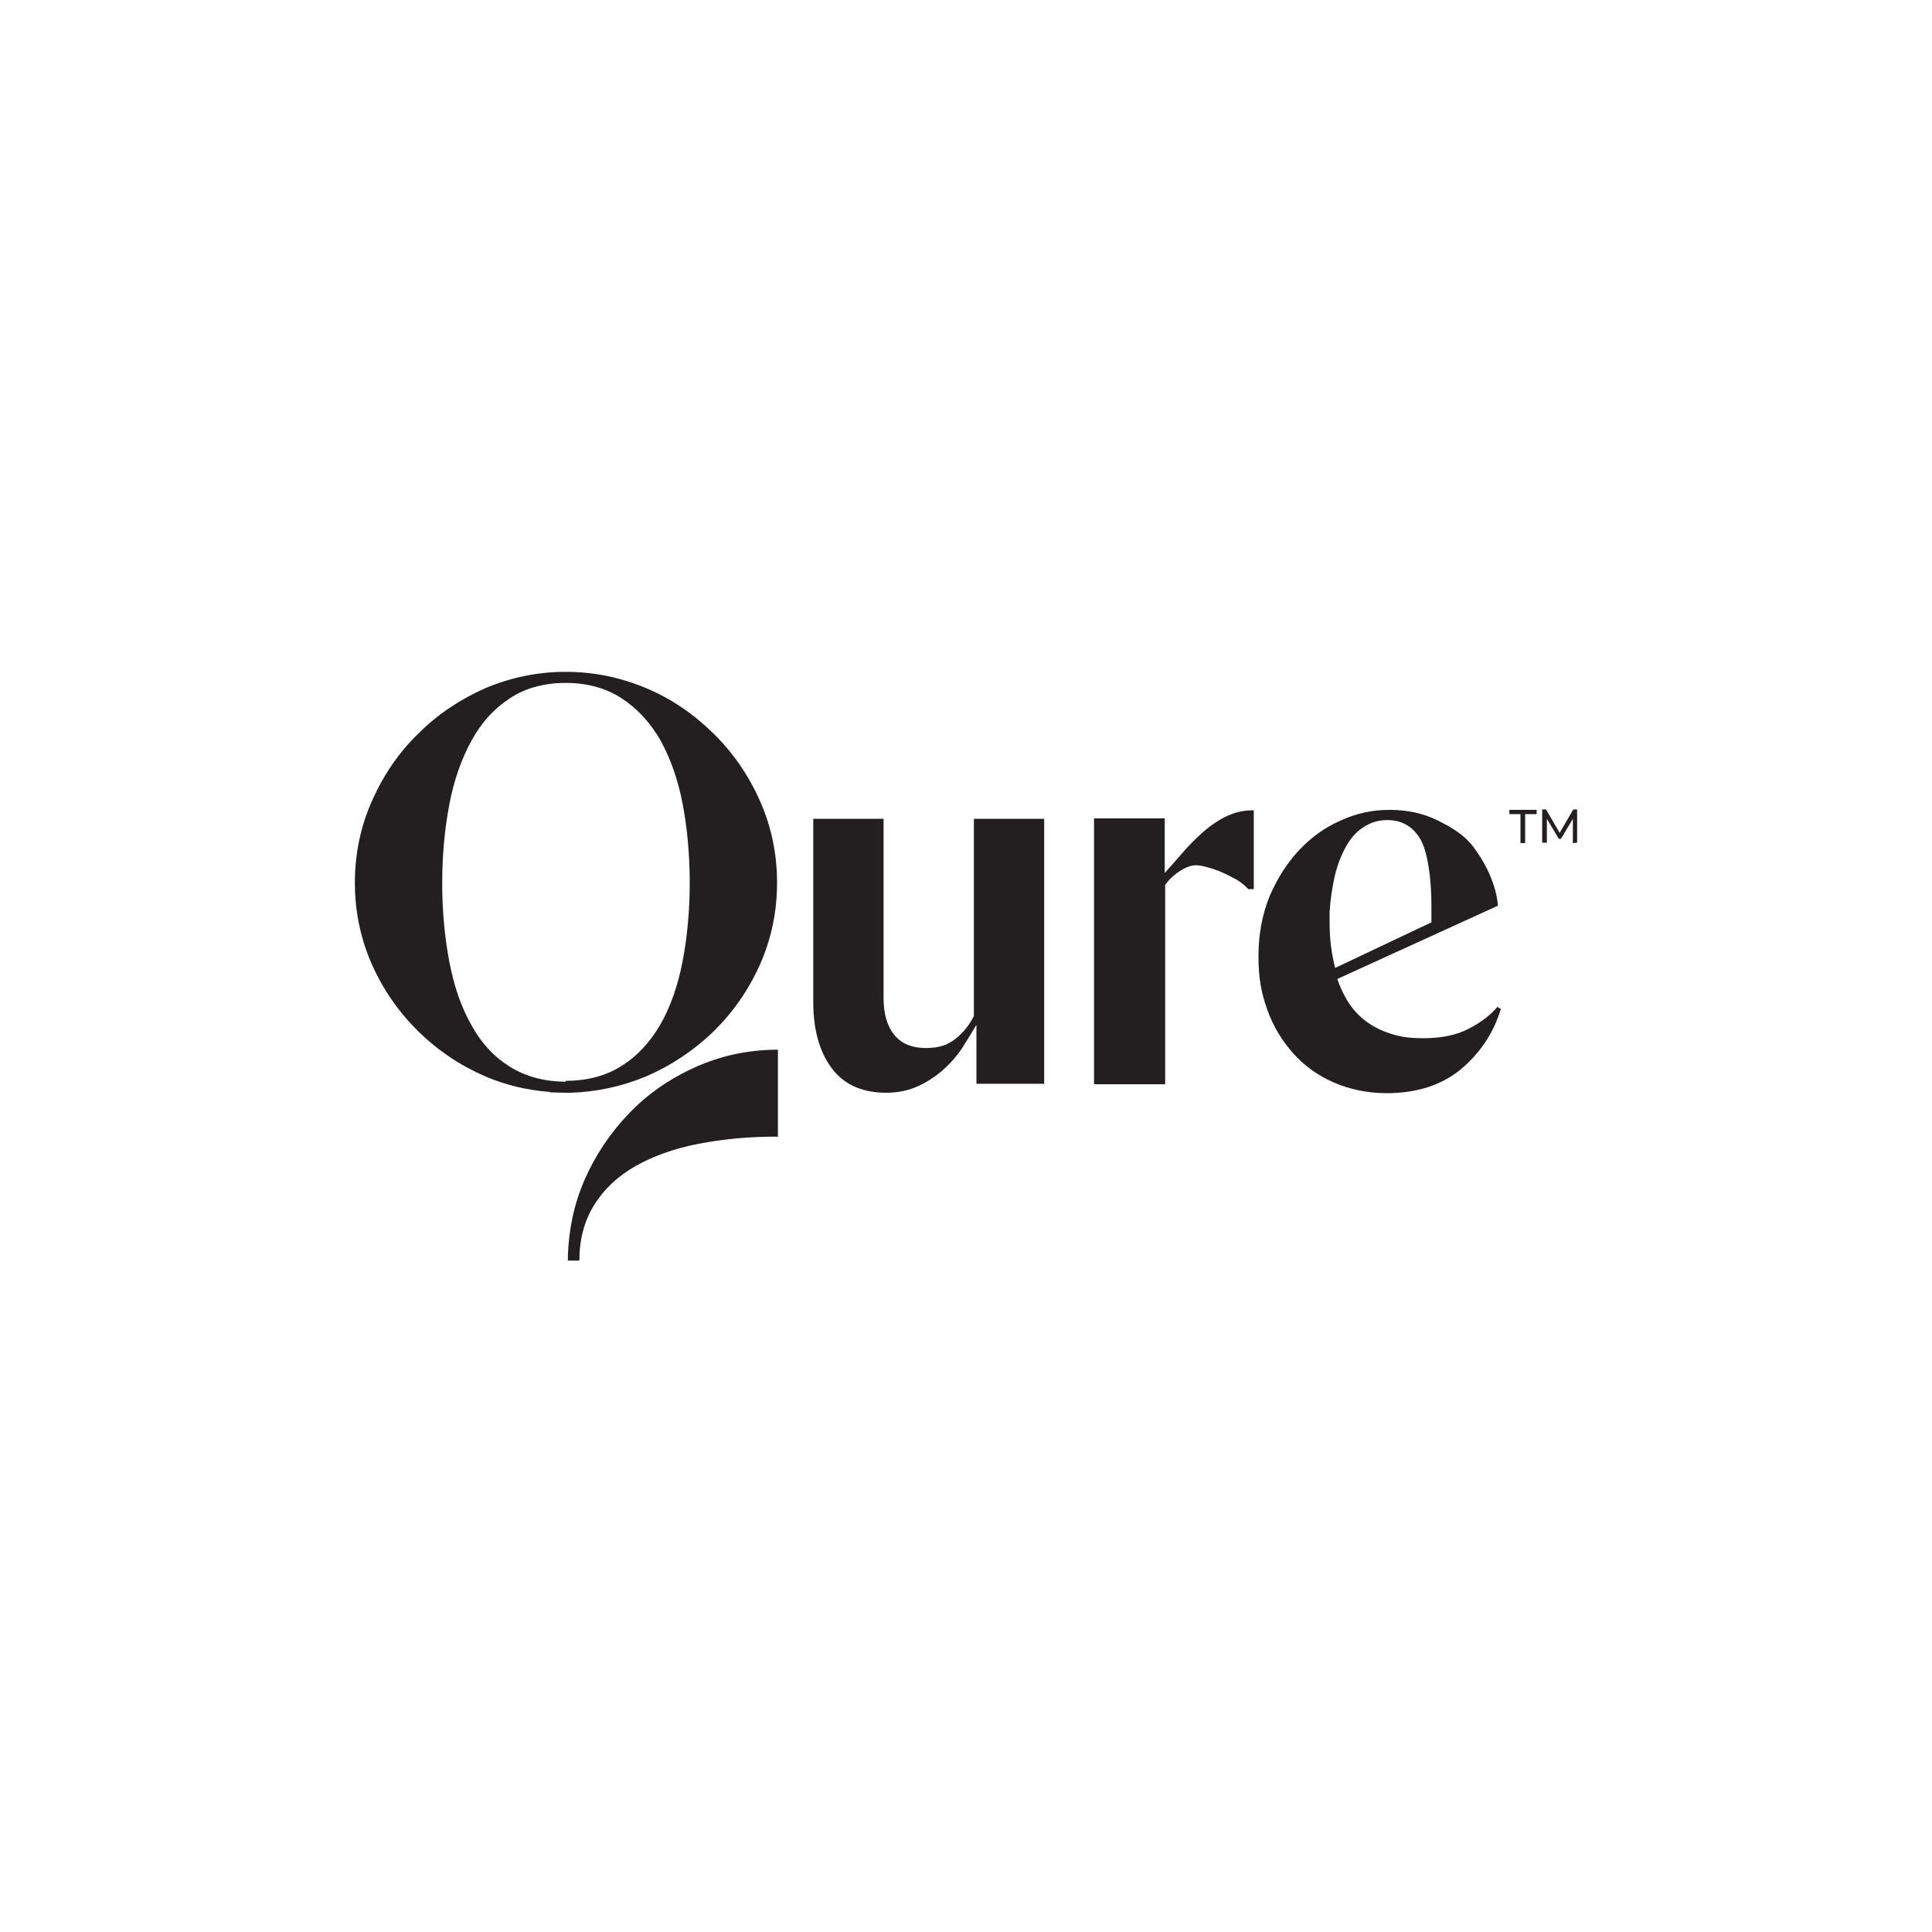 <?xml version="1.0" encoding="utf-8"?>
<svg version="1.2" baseProfile="tiny-ps" xmlns="http://www.w3.org/2000/svg" viewBox="0 0 453.5 453.5">
  <title>Qure Skincare Pty Ltd</title>
<g>
	<g id="Layer_1_00000070106065065260417920000016969828036681785011_">
		<rect fill="#FFFFFF" width="453.5" height="453.5" />
		<g id="Layer_1-2">
			<g>
				<path fill="#231F20" d="M245,254.4h-15.8v-13.7h-0.1c-1,1.7-2.1,3.5-3.3,5.4c-1.3,1.9-2.7,3.5-4.5,5.1c-1.7,1.5-3.7,2.8-5.9,3.8      s-4.7,1.5-7.4,1.5c-5.6,0-9.9-1.9-12.8-5.8c-2.9-3.9-4.3-9.1-4.3-15.5v-43h16.5v42c0,3.7,0.8,6.6,2.5,8.7      c1.7,2.1,4.2,3.1,7.4,3.1s5.1-0.7,6.9-2.1c1.8-1.4,3.3-3.2,4.4-5.4v-46.3h16.5v62.5l0,0L245,254.4L245,254.4z" />
				<path fill="#231F20" d="M312.1,214c0.2-2.9,0.6-5.7,1.2-8.3s1.5-4.9,2.6-6.9s2.4-3.5,4.1-4.6c1.6-1.1,3.5-1.7,5.6-1.7      c3.4,0,5.9,1.4,7.7,4.3c1.8,2.9,2.7,9.4,2.7,15.7v4l-22.6,10.7c-0.8-3.2-1.3-6.4-1.3-10.7v-2.6l0,0L312.1,214z M351.6,236.2      c-1.7,2.1-4,3.8-6.9,5.3s-6.4,2.2-10.6,2.2s-6.2-0.5-8.9-1.5c-2.7-1-5.1-2.6-7-4.7c-1.8-2-3.2-4.6-4.3-7.7l37.7-17.2      c0,0-0.1-6.4-5.9-14c-2.1-2.7-5.1-4.5-8.4-6.1s-7-2.4-11.1-2.4s-7.8,0.8-11.5,2.5c-3.7,1.6-7,4-9.8,7s-5.1,6.6-6.9,10.8      c-1.7,4.2-2.6,8.9-2.6,14.1s0.7,8.7,2.1,12.6c1.4,3.9,3.5,7.3,6.1,10.2s5.8,5.2,9.5,6.8s7.9,2.5,12.4,2.5      c7.1,0,12.9-1.9,17.4-5.6c4.5-3.8,7.7-8.5,9.4-14.2l-0.8-0.4l0,0L351.6,236.2L351.6,236.2z" />
				<path fill="#231F20" d="M132.8,253.7c5.1,0,9.5-1.2,13.1-3.5c3.7-2.3,6.7-5.6,9.1-9.7c2.4-4.2,4.1-9.1,5.2-14.7      c1.1-5.7,1.7-11.9,1.7-18.6s-0.6-13-1.7-18.7c-1.1-5.7-2.9-10.6-5.2-14.8c-2.4-4.1-5.4-7.4-9.1-9.8c-3.7-2.4-8.1-3.6-13.1-3.6      s-9.5,1.2-13.1,3.6c-3.7,2.4-6.7,5.7-9,9.9s-4.1,9.1-5.2,14.9c-1.1,5.7-1.7,11.9-1.7,18.6s0.6,12.8,1.7,18.6      c1.1,5.7,2.8,10.6,5.2,14.8c2.3,4.2,5.3,7.4,9,9.7s8.1,3.5,13.1,3.5V253.7z M129,256.3c-5.3-0.4-10.3-1.6-15-3.6      c-6-2.6-11.2-6.1-15.7-10.5s-8.2-9.6-10.9-15.6c-2.7-6-4.1-12.5-4.1-19.4s1.4-13.4,4.1-19.4s6.3-11.3,10.9-15.7      c4.5-4.5,9.8-8,15.7-10.6c6-2.5,12.2-3.8,18.8-3.8s12.8,1.3,18.8,3.8s11.2,6.1,15.8,10.6s8.2,9.7,10.9,15.7s4.1,12.5,4.1,19.4      s-1.4,13.4-4.1,19.4c-2.7,6-6.4,11.2-10.9,15.6c-4.6,4.4-9.8,7.9-15.8,10.5c-5.6,2.3-11.5,3.6-17.6,3.8c0,0-3.1,0-4.9-0.1      L129,256.3L129,256.3z" />
				<path fill="#231F20" d="M182.4,266.8c-6.7,0-12.9,0.6-18.5,1.7c-5.7,1.1-10.6,2.9-14.7,5.2c-4.2,2.4-7.4,5.4-9.7,9.1      s-3.5,8-3.5,13.1h-2.7v-1.1c0.2-6.1,1.4-12,3.8-17.6c2.6-6,6.1-11.2,10.5-15.8c4.4-4.6,9.6-8.2,15.6-10.9s12.5-4.1,19.4-4.1      v20.5h-0.2L182.4,266.8z" />
				<path fill="#231F20" d="M288.1,191.5c-2.1,1-4,2.3-5.8,3.9c-1.8,1.6-3.4,3.2-5,5.1c-1.4,1.6-2.7,3.1-3.9,4.4v-12.8h-16.6v62.4      h16.7v-46.8c1.1-1.5,2.4-2.6,3.7-3.4c1.3-0.8,2.5-1.2,3.5-1.2s1.7,0.2,2.8,0.5c1.1,0.3,2.3,0.7,3.4,1.2c1.2,0.5,2.3,1.1,3.4,1.7      c1.1,0.7,2,1.4,2.7,2.2h1.3v-18.5C291.9,190.2,290.2,190.6,288.1,191.5L288.1,191.5L288.1,191.5z" />
				<path fill="#231F20" d="M357,191.1h-2.7v-1h6.4v1H358v6.8h-1.1v-6.8H357L357,191.1z M369.2,197.9v-5.7l-2.8,4.7h-0.5l-2.8-4.7      v5.6H362V190h0.9l3.2,5.5l3.2-5.5h0.9v7.8L369.2,197.9L369.2,197.9L369.2,197.9z" />
			</g>
		</g>
	</g>
</g>
</svg>